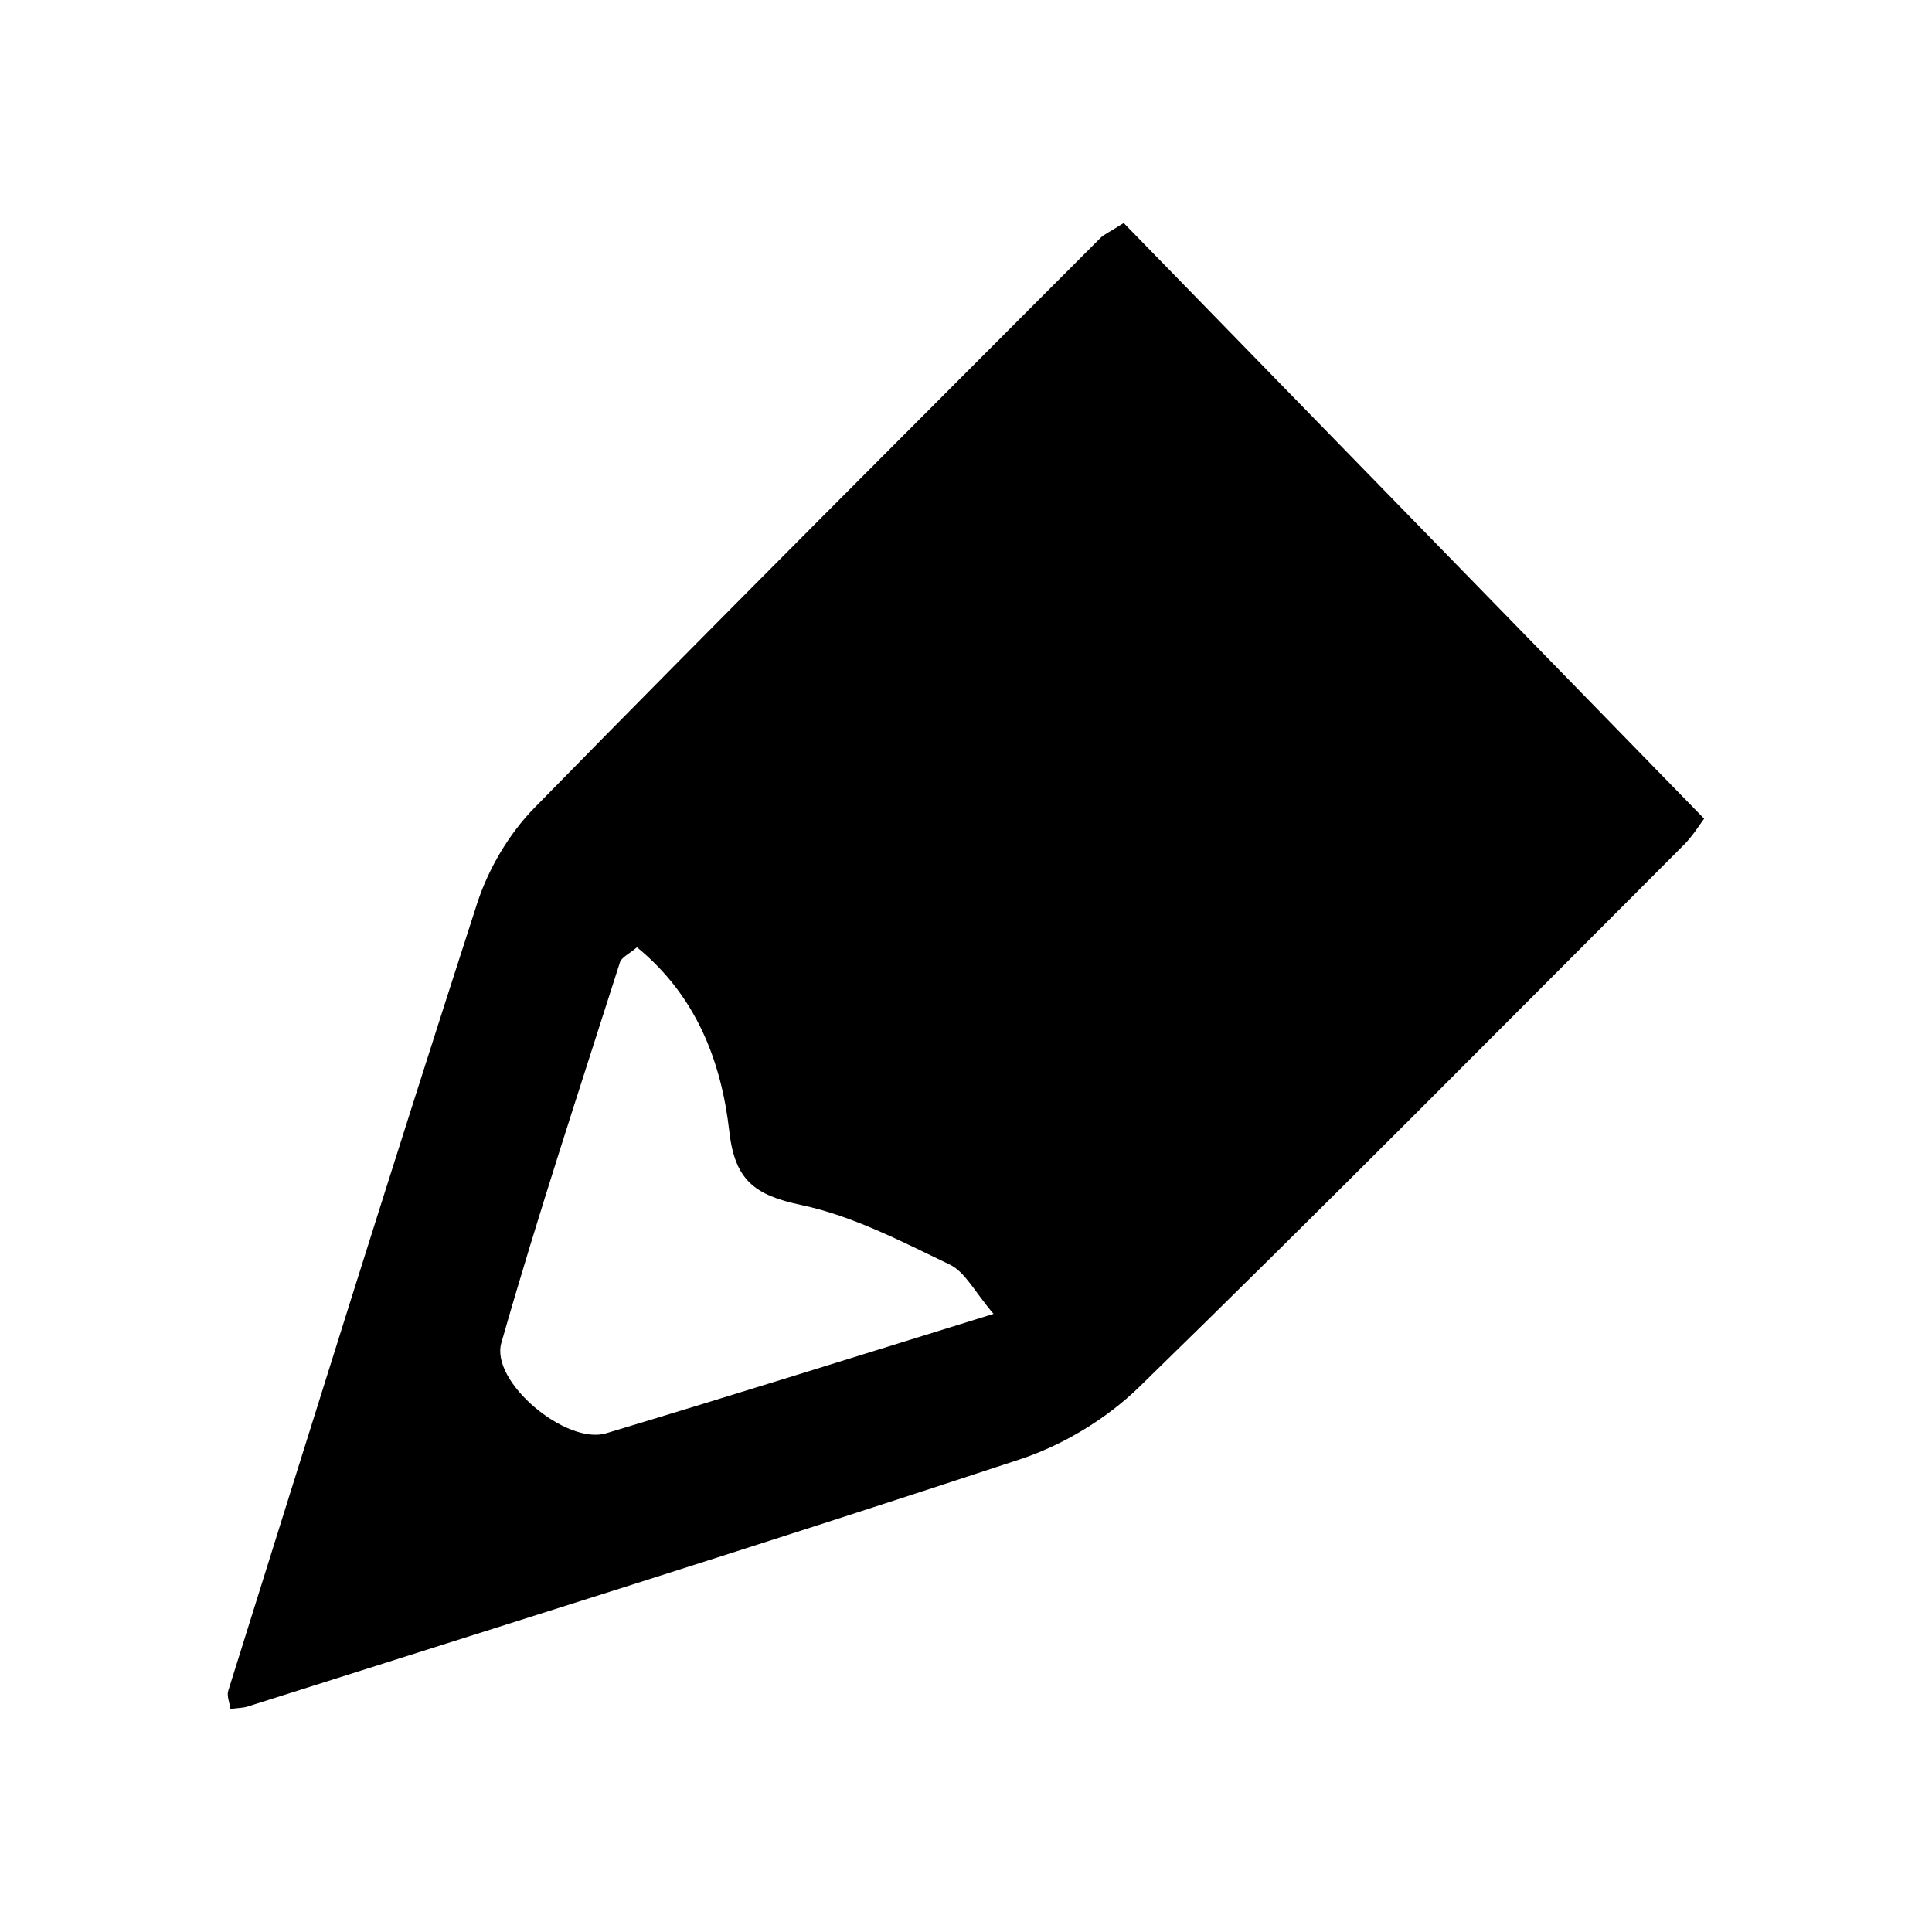 <?xml version="1.0" encoding="utf-8"?>
<!-- Generator: Adobe Illustrator 27.3.1, SVG Export Plug-In . SVG Version: 6.00 Build 0)  -->
<svg version="1.1" id="レイヤー_1" xmlns="http://www.w3.org/2000/svg" xmlns:xlink="http://www.w3.org/1999/xlink" x="0px"
	 y="0px" viewBox="0 0 16 16" style="enable-background:new 0 0 16 16;" xml:space="preserve">
<style type="text/css">
	.st0{display:none;fill:none;}
	.st1{display:none;}
	.st2{display:inline;fill:#FFFFFF;}
	.st3{display:inline;}
</style>
<rect class="st0" width="16" height="16"/>
<g class="st1">
	<path class="st2" d="M2.43,14.49c0-2.082,0-4.143,0-6.24c-0.652,0-1.255,0-1.97,0C3.012,5.95,5.483,3.722,8,1.454
		c2.497,2.249,4.987,4.491,7.54,6.791c-0.699,0-1.317,0-1.983,0c0,0.182,0,0.328,0,0.474c0,1.784-0.009,3.568,0.008,5.351
		c0.003,0.342-0.105,0.455-0.438,0.443c-0.449-0.015-0.9-0.006-1.348,0.02c-0.27,0.016-0.314-0.095-0.313-0.334
		c0.006-1.607-0.009-3.214,0.003-4.82c0.002-0.319-0.071-0.423-0.408-0.405c-0.625,0.033-1.255,0.039-1.88,0
		C8.746,8.947,8.661,9.11,8.666,9.506c0.02,1.525-0.003,3.05,0.016,4.575c0.005,0.382-0.109,0.472-0.49,0.465
		c-1.772-0.03-3.544-0.022-5.316-0.029C2.744,14.516,2.611,14.501,2.43,14.49z M4.51,8.99c0,0.868-0.008,1.693,0.014,2.518
		c0.002,0.073,0.193,0.199,0.299,0.202c0.598,0.018,1.197,0.005,1.796,0.003c0.236-0.001,0.473,0,0.703,0
		c0-0.862,0.007-1.65-0.009-2.438C7.309,9.179,7.184,9.004,7.113,9.003C6.261,8.984,5.408,8.99,4.51,8.99z"/>
</g>
<g class="st1">
	<path class="st3" d="M2.43,14.49c0-2.082,0-4.143,0-6.24c-0.652,0-1.255,0-1.97,0C3.012,5.95,5.483,3.722,8,1.454
		c2.497,2.249,4.987,4.491,7.54,6.791c-0.699,0-1.317,0-1.983,0c0,0.182,0,0.328,0,0.474c0,1.784-0.009,3.568,0.008,5.351
		c0.003,0.342-0.105,0.455-0.438,0.443c-0.449-0.015-0.9-0.006-1.348,0.02c-0.27,0.016-0.314-0.095-0.313-0.334
		c0.006-1.607-0.009-3.214,0.003-4.82c0.002-0.319-0.071-0.423-0.408-0.405c-0.625,0.033-1.255,0.039-1.88,0
		C8.746,8.947,8.661,9.11,8.666,9.506c0.02,1.525-0.003,3.05,0.016,4.575c0.005,0.382-0.109,0.472-0.49,0.465
		c-1.772-0.03-3.544-0.022-5.316-0.029C2.744,14.516,2.611,14.501,2.43,14.49z M4.51,8.99c0,0.868-0.008,1.693,0.014,2.518
		c0.002,0.073,0.193,0.199,0.299,0.202c0.598,0.018,1.197,0.005,1.796,0.003c0.236-0.001,0.473,0,0.703,0
		c0-0.862,0.007-1.65-0.009-2.438C7.309,9.179,7.184,9.004,7.113,9.003C6.261,8.984,5.408,8.99,4.51,8.99z"/>
</g>
<g class="st1">
	<path class="st2" d="M10.635,7.673c0-1.116,0-2.173,0-3.249c1.085,0,2.14,0,3.225,0c0,3.244,0,6.489,0,9.76
		c-3.89,0-7.783,0-11.704,0c-0.007-0.12-0.021-0.238-0.021-0.356c-0.001-1.906,0.004-3.811-0.006-5.717
		C2.127,7.825,2.208,7.648,2.452,7.474c0.675-0.481,1.32-1.003,1.978-1.507C4.513,5.903,4.604,5.849,4.735,5.76
		c0.22,0.646,0.427,1.255,0.66,1.939c0.889-0.672,1.725-1.304,2.608-1.971c0.181,0.569,0.359,1.079,0.503,1.599
		C8.581,7.6,8.711,7.693,8.994,7.68C9.521,7.656,10.049,7.673,10.635,7.673z M4.715,10.273c0-0.454,0-0.866,0-1.273
		C4.281,9,3.879,9,3.464,9c0,0.433,0,0.845,0,1.273C3.89,10.273,4.292,10.273,4.715,10.273z M7.352,9.005c-0.448,0-0.86,0-1.271,0
		c0,0.438,0,0.85,0,1.251c0.442,0,0.854,0,1.271,0C7.352,9.831,7.352,9.438,7.352,9.005z M9.947,10.281c0-0.448,0-0.861,0-1.273
		c-0.438,0-0.849,0-1.25,0c0,0.442,0,0.855,0,1.273C9.122,10.281,9.514,10.281,9.947,10.281z M12.567,9.009
		c-0.447,0-0.858,0-1.257,0c0,0.443,0,0.856,0,1.257c0.436,0,0.838,0,1.257,0C12.567,9.842,12.567,9.439,12.567,9.009z
		 M4.732,11.628c-0.456,0-0.868,0-1.271,0c0,0.436,0,0.838,0,1.251c0.434,0,0.846,0,1.271,0C4.732,12.451,4.732,12.048,4.732,11.628
		z M7.337,12.885c0-0.451,0-0.854,0-1.264c-0.435,0-0.847,0-1.255,0c0,0.439,0,0.852,0,1.264
		C6.514,12.885,6.917,12.885,7.337,12.885z M8.685,11.612c0,0.449,0,0.852,0,1.268c0.433,0,0.844,0,1.259,0c0-0.437,0-0.849,0-1.268
		C9.514,11.612,9.112,11.612,8.685,11.612z M12.565,12.888c0-0.448,0-0.85,0-1.27c-0.431,0-0.843,0-1.262,0c0,0.436,0,0.848,0,1.27
		C11.733,12.888,12.135,12.888,12.565,12.888z"/>
	<path class="st2" d="M13.871,1.816c0,0.431,0,0.833,0,1.257c-1.072,0-2.126,0-3.213,0c0-0.403,0-0.815,0-1.257
		C11.711,1.816,12.774,1.816,13.871,1.816z"/>
</g>
<g class="st1">
	<path class="st3" d="M10.635,7.673c0-1.116,0-2.173,0-3.249c1.085,0,2.14,0,3.225,0c0,3.244,0,6.489,0,9.76
		c-3.89,0-7.783,0-11.704,0c-0.007-0.12-0.021-0.238-0.021-0.356c-0.001-1.906,0.004-3.811-0.006-5.717
		C2.127,7.825,2.208,7.648,2.452,7.474c0.675-0.481,1.32-1.003,1.978-1.507C4.513,5.903,4.604,5.849,4.735,5.76
		c0.22,0.646,0.427,1.255,0.66,1.939c0.889-0.672,1.725-1.304,2.608-1.971c0.181,0.569,0.359,1.079,0.503,1.599
		C8.581,7.6,8.711,7.693,8.994,7.68C9.521,7.656,10.049,7.673,10.635,7.673z M4.715,10.273c0-0.454,0-0.866,0-1.273
		C4.281,9,3.879,9,3.464,9c0,0.433,0,0.845,0,1.273C3.89,10.273,4.292,10.273,4.715,10.273z M7.352,9.005c-0.448,0-0.86,0-1.271,0
		c0,0.438,0,0.85,0,1.251c0.442,0,0.854,0,1.271,0C7.352,9.831,7.352,9.438,7.352,9.005z M9.947,10.281c0-0.448,0-0.861,0-1.273
		c-0.438,0-0.849,0-1.25,0c0,0.442,0,0.855,0,1.273C9.122,10.281,9.514,10.281,9.947,10.281z M12.567,9.009
		c-0.447,0-0.858,0-1.257,0c0,0.443,0,0.856,0,1.257c0.436,0,0.838,0,1.257,0C12.567,9.842,12.567,9.439,12.567,9.009z
		 M4.732,11.628c-0.456,0-0.868,0-1.271,0c0,0.436,0,0.838,0,1.251c0.434,0,0.846,0,1.271,0C4.732,12.451,4.732,12.048,4.732,11.628
		z M7.337,12.885c0-0.451,0-0.854,0-1.264c-0.435,0-0.847,0-1.255,0c0,0.439,0,0.852,0,1.264
		C6.514,12.885,6.917,12.885,7.337,12.885z M8.685,11.612c0,0.449,0,0.852,0,1.268c0.433,0,0.844,0,1.259,0c0-0.437,0-0.849,0-1.268
		C9.514,11.612,9.112,11.612,8.685,11.612z M12.565,12.888c0-0.448,0-0.85,0-1.27c-0.431,0-0.843,0-1.262,0c0,0.436,0,0.848,0,1.27
		C11.733,12.888,12.135,12.888,12.565,12.888z"/>
	<path class="st3" d="M13.871,1.816c0,0.431,0,0.833,0,1.257c-1.072,0-2.126,0-3.213,0c0-0.403,0-0.815,0-1.257
		C11.711,1.816,12.774,1.816,13.871,1.816z"/>
</g>
<g class="st1">
	<path class="st2" d="M10.647,5.875c0.021,0.153,0.044,0.294,0.059,0.436c0.086,0.852,0.069,1.707,0.056,2.561
		c-0.006,0.346-0.052,0.691-0.092,1.036c-0.023,0.197-0.075,0.22-0.274,0.212c-0.286-0.012-0.572-0.016-0.858-0.016
		c-1.107-0.002-2.215-0.001-3.322,0c-0.235,0-0.47,0.01-0.705,0.017c-0.112,0.003-0.127,0.001-0.139-0.111
		C5.328,9.603,5.282,9.197,5.252,8.79C5.207,8.161,5.223,7.531,5.269,6.903C5.289,6.628,5.32,6.354,5.352,6.08
		c0.019-0.162,0.047-0.182,0.21-0.183c0.365-0.002,0.729-0.001,1.094-0.003C7.648,5.888,8.64,5.881,9.631,5.875
		c0.29-0.002,0.579,0,0.869,0C10.544,5.875,10.588,5.875,10.647,5.875z"/>
	<path class="st2" d="M3.937,5.926c-0.004,0.06-0.009,0.12-0.013,0.18C3.901,6.52,3.878,6.935,3.857,7.349
		C3.842,7.652,3.814,7.954,3.819,8.256c0.007,0.37,0.04,0.741,0.068,1.11c0.014,0.186,0.04,0.372,0.062,0.557
		c0.017,0.138-0.007,0.175-0.147,0.18c-0.166,0.006-0.333-0.001-0.5,0c-0.528,0.001-1.056,0.003-1.584,0.004
		c-0.048,0-0.096-0.009-0.143-0.002c-0.115,0.016-0.186-0.038-0.219-0.139c-0.05-0.155-0.102-0.31-0.132-0.469
		C1.106,8.873,1.057,8.243,1.079,7.608C1.097,7.11,1.17,6.62,1.304,6.139C1.363,5.929,1.393,5.9,1.608,5.901
		C2.374,5.902,3.141,5.91,3.907,5.915C3.91,5.915,3.913,5.917,3.937,5.926z"/>
	<path class="st2" d="M12.199,7.898c-0.027-0.543-0.052-1.056-0.08-1.569c-0.005-0.098-0.027-0.196-0.036-0.294
		c-0.012-0.129,0.017-0.161,0.145-0.16c0.501,0.003,1.002,0.007,1.503,0.011c0.235,0.002,0.47,0.003,0.705,0.006
		c0.164,0.002,0.178,0.02,0.231,0.172c0.176,0.504,0.223,1.028,0.248,1.556c0.024,0.511,0.013,1.021-0.075,1.527
		c-0.037,0.214-0.067,0.431-0.127,0.64c-0.093,0.324-0.119,0.314-0.417,0.315c-0.641,0.001-1.282,0.002-1.923,0.002
		c-0.071,0-0.142-0.01-0.214-0.013c-0.053-0.002-0.072-0.031-0.072-0.078c0-0.027,0.002-0.054,0.003-0.082
		C12.128,9.244,12.164,8.557,12.199,7.898z"/>
	<path class="st2" d="M5.691,4.542c0.017-0.109,0.027-0.213,0.051-0.314c0.168-0.71,0.454-1.372,0.824-2
		c0.203-0.345,0.463-0.639,0.767-0.895c0.389-0.326,0.95-0.317,1.353,0.018C8.997,1.609,9.243,1.92,9.442,2.27
		c0.332,0.584,0.623,1.185,0.802,1.835c0.032,0.117,0.043,0.24,0.065,0.36c0.013,0.072-0.015,0.099-0.088,0.096
		c-0.153-0.006-0.306-0.01-0.46-0.01C9.155,4.55,8.549,4.552,7.942,4.551c-0.613-0.001-1.226-0.006-1.84-0.008
		C5.974,4.542,5.845,4.542,5.691,4.542z"/>
	<path class="st2" d="M10.349,11.441c-0.022,0.118-0.037,0.215-0.058,0.31c-0.087,0.384-0.248,0.74-0.406,1.097
		c-0.185,0.417-0.39,0.823-0.646,1.202c-0.219,0.324-0.512,0.565-0.848,0.751c-0.34,0.189-0.743,0.113-1.056-0.171
		c-0.37-0.335-0.66-0.731-0.897-1.168c-0.295-0.543-0.529-1.11-0.682-1.709c-0.018-0.069-0.025-0.14-0.036-0.21
		c-0.009-0.054,0.015-0.084,0.071-0.086c0.024-0.001,0.048-0.003,0.071-0.003c1.001-0.007,2.003-0.016,3.004-0.021
		c0.453-0.002,0.906,0.005,1.359,0.008C10.258,11.441,10.291,11.441,10.349,11.441z"/>
	<path class="st2" d="M10.86,1.647c0.04,0.024,0.071,0.043,0.102,0.062c0.485,0.308,0.978,0.606,1.426,0.968
		c0.561,0.452,1.039,0.98,1.408,1.6c0.024,0.041,0.045,0.084,0.062,0.128c0.047,0.119,0.024,0.154-0.107,0.156
		c-0.112,0.002-0.225-0.004-0.337-0.005c-0.449-0.004-0.899-0.008-1.348-0.01c-0.221-0.001-0.27-0.034-0.313-0.25
		c-0.121-0.601-0.294-1.187-0.513-1.758c-0.086-0.224-0.21-0.433-0.315-0.65C10.891,1.816,10.85,1.745,10.86,1.647z"/>
	<path class="st2" d="M5.172,1.678c-0.149,0.357-0.298,0.713-0.447,1.07C4.526,3.227,4.387,3.724,4.287,4.232
		C4.277,4.285,4.255,4.335,4.24,4.388C4.204,4.515,4.11,4.549,3.99,4.547C3.544,4.538,3.097,4.53,2.651,4.525
		C2.529,4.524,2.407,4.541,2.285,4.544C2.247,4.545,2.194,4.54,2.176,4.517C2.159,4.493,2.165,4.438,2.18,4.405
		c0.139-0.314,0.335-0.591,0.555-0.853C3.166,3.04,3.671,2.611,4.23,2.245c0.256-0.167,0.522-0.32,0.782-0.481
		c0.049-0.03,0.092-0.067,0.139-0.101C5.158,1.668,5.165,1.673,5.172,1.678z"/>
	<path class="st2" d="M5.143,14.365c-0.126-0.154-0.3-0.243-0.468-0.338c-0.69-0.391-1.31-0.871-1.828-1.472
		c-0.206-0.239-0.387-0.5-0.572-0.757c-0.052-0.073-0.08-0.164-0.114-0.249c-0.021-0.052,0.004-0.086,0.06-0.091
		c0.044-0.004,0.088-0.005,0.133-0.005c0.504,0.001,1.008,0.002,1.512,0.005c0.092,0,0.184,0.008,0.276,0.01
		c0.055,0.001,0.071,0.029,0.083,0.081c0.16,0.687,0.3,1.381,0.611,2.023c0.108,0.223,0.207,0.45,0.308,0.677
		c0.015,0.034,0.017,0.073,0.025,0.11C5.16,14.361,5.152,14.363,5.143,14.365z"/>
	<path class="st2" d="M10.865,14.295c0.022-0.073,0.03-0.155,0.069-0.217c0.325-0.508,0.516-1.069,0.655-1.65
		c0.057-0.238,0.108-0.477,0.162-0.716c0.069-0.304,0.061-0.255,0.318-0.254c0.453,0.002,0.906,0.013,1.359,0.019
		c0.162,0.002,0.325,0,0.493,0c-0.031,0.065-0.059,0.141-0.101,0.209c-0.347,0.555-0.758,1.057-1.261,1.478
		c-0.499,0.419-1.035,0.786-1.608,1.099c-0.023,0.013-0.045,0.027-0.068,0.041C10.878,14.301,10.872,14.298,10.865,14.295z"/>
</g>
<g class="st1">
	<path class="st3" d="M10.647,5.875c0.021,0.153,0.044,0.294,0.059,0.436c0.086,0.852,0.069,1.707,0.056,2.561
		c-0.006,0.346-0.052,0.691-0.092,1.036c-0.023,0.197-0.075,0.22-0.274,0.212c-0.286-0.012-0.572-0.016-0.858-0.016
		c-1.107-0.002-2.215-0.001-3.322,0c-0.235,0-0.47,0.01-0.705,0.017c-0.112,0.003-0.127,0.001-0.139-0.111
		C5.328,9.603,5.282,9.197,5.252,8.79C5.207,8.161,5.223,7.531,5.269,6.903C5.289,6.628,5.32,6.354,5.352,6.08
		c0.019-0.162,0.047-0.182,0.21-0.183c0.365-0.002,0.729-0.001,1.094-0.003C7.648,5.888,8.64,5.881,9.631,5.875
		c0.29-0.002,0.579,0,0.869,0C10.544,5.875,10.588,5.875,10.647,5.875z"/>
	<path class="st3" d="M3.937,5.926c-0.004,0.06-0.009,0.12-0.013,0.18C3.901,6.52,3.878,6.935,3.857,7.349
		C3.842,7.652,3.814,7.954,3.819,8.256c0.007,0.37,0.04,0.741,0.068,1.11c0.014,0.186,0.04,0.372,0.062,0.557
		c0.017,0.138-0.007,0.175-0.147,0.18c-0.166,0.006-0.333-0.001-0.5,0c-0.528,0.001-1.056,0.003-1.584,0.004
		c-0.048,0-0.096-0.009-0.143-0.002c-0.115,0.016-0.186-0.038-0.219-0.139c-0.05-0.155-0.102-0.31-0.132-0.469
		C1.106,8.873,1.057,8.243,1.079,7.608C1.097,7.11,1.17,6.62,1.304,6.139C1.363,5.929,1.393,5.9,1.608,5.901
		C2.374,5.902,3.141,5.91,3.907,5.915C3.91,5.915,3.913,5.917,3.937,5.926z"/>
	<path class="st3" d="M12.199,7.898c-0.027-0.543-0.052-1.056-0.08-1.569c-0.005-0.098-0.027-0.196-0.036-0.294
		c-0.012-0.129,0.017-0.161,0.145-0.16c0.501,0.003,1.002,0.007,1.503,0.011c0.235,0.002,0.47,0.003,0.705,0.006
		c0.164,0.002,0.178,0.02,0.231,0.172c0.176,0.504,0.223,1.028,0.248,1.556c0.024,0.511,0.013,1.021-0.075,1.527
		c-0.037,0.214-0.067,0.431-0.127,0.64c-0.093,0.324-0.119,0.314-0.417,0.315c-0.641,0.001-1.282,0.002-1.923,0.002
		c-0.071,0-0.142-0.01-0.214-0.013c-0.053-0.002-0.072-0.031-0.072-0.078c0-0.027,0.002-0.054,0.003-0.082
		C12.128,9.244,12.164,8.557,12.199,7.898z"/>
	<path class="st3" d="M5.691,4.542c0.017-0.109,0.027-0.213,0.051-0.314c0.168-0.71,0.454-1.372,0.824-2
		c0.203-0.345,0.463-0.639,0.767-0.895c0.389-0.326,0.95-0.317,1.353,0.018C8.997,1.609,9.243,1.92,9.442,2.27
		c0.332,0.584,0.623,1.185,0.802,1.835c0.032,0.117,0.043,0.24,0.065,0.36c0.013,0.072-0.015,0.099-0.088,0.096
		c-0.153-0.006-0.306-0.01-0.46-0.01C9.155,4.55,8.549,4.552,7.942,4.551c-0.613-0.001-1.226-0.006-1.84-0.008
		C5.974,4.542,5.845,4.542,5.691,4.542z"/>
	<path class="st3" d="M10.349,11.441c-0.022,0.118-0.037,0.215-0.058,0.31c-0.087,0.384-0.248,0.74-0.406,1.097
		c-0.185,0.417-0.39,0.823-0.646,1.202c-0.219,0.324-0.512,0.565-0.848,0.751c-0.34,0.189-0.743,0.113-1.056-0.171
		c-0.37-0.335-0.66-0.731-0.897-1.168c-0.295-0.543-0.529-1.11-0.682-1.709c-0.018-0.069-0.025-0.14-0.036-0.21
		c-0.009-0.054,0.015-0.084,0.071-0.086c0.024-0.001,0.048-0.003,0.071-0.003c1.001-0.007,2.003-0.016,3.004-0.021
		c0.453-0.002,0.906,0.005,1.359,0.008C10.258,11.441,10.291,11.441,10.349,11.441z"/>
	<path class="st3" d="M10.86,1.647c0.04,0.024,0.071,0.043,0.102,0.062c0.485,0.308,0.978,0.606,1.426,0.968
		c0.561,0.452,1.039,0.98,1.408,1.6c0.024,0.041,0.045,0.084,0.062,0.128c0.047,0.119,0.024,0.154-0.107,0.156
		c-0.112,0.002-0.225-0.004-0.337-0.005c-0.449-0.004-0.899-0.008-1.348-0.01c-0.221-0.001-0.27-0.034-0.313-0.25
		c-0.121-0.601-0.294-1.187-0.513-1.758c-0.086-0.224-0.21-0.433-0.315-0.65C10.891,1.816,10.85,1.745,10.86,1.647z"/>
	<path class="st3" d="M5.172,1.678c-0.149,0.357-0.298,0.713-0.447,1.07C4.526,3.227,4.387,3.724,4.287,4.232
		C4.277,4.285,4.255,4.335,4.24,4.388C4.204,4.515,4.11,4.549,3.99,4.547C3.544,4.538,3.097,4.53,2.651,4.525
		C2.529,4.524,2.407,4.541,2.285,4.544C2.247,4.545,2.194,4.54,2.176,4.517C2.159,4.493,2.165,4.438,2.18,4.405
		c0.139-0.314,0.335-0.591,0.555-0.853C3.166,3.04,3.671,2.611,4.23,2.245c0.256-0.167,0.522-0.32,0.782-0.481
		c0.049-0.03,0.092-0.067,0.139-0.101C5.158,1.668,5.165,1.673,5.172,1.678z"/>
	<path class="st3" d="M5.143,14.365c-0.126-0.154-0.3-0.243-0.468-0.338c-0.69-0.391-1.31-0.871-1.828-1.472
		c-0.206-0.239-0.387-0.5-0.572-0.757c-0.052-0.073-0.08-0.164-0.114-0.249c-0.021-0.052,0.004-0.086,0.06-0.091
		c0.044-0.004,0.088-0.005,0.133-0.005c0.504,0.001,1.008,0.002,1.512,0.005c0.092,0,0.184,0.008,0.276,0.01
		c0.055,0.001,0.071,0.029,0.083,0.081c0.16,0.687,0.3,1.381,0.611,2.023c0.108,0.223,0.207,0.45,0.308,0.677
		c0.015,0.034,0.017,0.073,0.025,0.11C5.16,14.361,5.152,14.363,5.143,14.365z"/>
	<path class="st3" d="M10.865,14.295c0.022-0.073,0.03-0.155,0.069-0.217c0.325-0.508,0.516-1.069,0.655-1.65
		c0.057-0.238,0.108-0.477,0.162-0.716c0.069-0.304,0.061-0.255,0.318-0.254c0.453,0.002,0.906,0.013,1.359,0.019
		c0.162,0.002,0.325,0,0.493,0c-0.031,0.065-0.059,0.141-0.101,0.209c-0.347,0.555-0.758,1.057-1.261,1.478
		c-0.499,0.419-1.035,0.786-1.608,1.099c-0.023,0.013-0.045,0.027-0.068,0.041C10.878,14.301,10.872,14.298,10.865,14.295z"/>
</g>
<g class="st1">
	<path class="st2" d="M2.655,12.122c-0.342-0.452-0.773-0.903-1.065-1.431C0.893,9.432,0.87,8.093,1.295,6.735
		C1.996,4.491,3.439,2.789,5.262,1.3c0.096,0.101,0.196,0.187,0.271,0.29C6.275,2.605,6.91,3.679,7.348,4.864
		c0.094,0.255,0.09,0.392-0.205,0.48C6.835,5.436,6.542,5.583,6.294,5.685c-0.398-0.84-0.783-1.651-1.205-2.542
		C4.141,4.149,3.365,5.111,2.861,6.276c-0.428,0.99-0.599,2.005-0.38,3.069c0.115,0.557,0.367,1.04,0.888,1.507
		c0.094-0.625,0.199-1.164,0.251-1.709c0.076-0.8,0.124-1.602,0.163-2.404c0.013-0.266,0.069-0.403,0.375-0.376
		C4.479,6.39,4.805,6.368,5.2,6.368C5.166,7.09,5.134,7.76,5.099,8.476c0.079-0.04,0.131-0.052,0.161-0.084
		c1.865-2.039,3.936-2.527,6.542-1.509c1.126,0.44,2.148,1.055,3.007,1.924c0.195,0.197,0.25,0.352,0.06,0.591
		c-0.687,0.862-1.302,1.787-2.046,2.595c-1.334,1.447-3.071,2.03-5.005,1.995c-0.798-0.014-1.593-0.18-2.388-0.282
		c-0.088-0.011-0.171-0.06-0.254-0.09C5.18,13.549,5.168,13.5,5.187,13.47c0.883-1.396,1.953-2.555,3.681-2.869
		c0.582-0.106,0.582-0.108,0.539-0.727C9.352,9.065,9.353,9.071,8.542,9.208C7.389,9.403,6.41,9.95,5.561,10.723
		c-1.114,1.014-1.969,2.212-2.44,3.665c-0.04,0.125-0.226,0.244-0.368,0.284c-0.177,0.05-0.378,0.016-0.569,0.017
		c-0.472,0.002-0.545-0.063-0.377-0.522C2.064,13.469,2.375,12.791,2.655,12.122z"/>
</g>
<g class="st1">
	<path class="st2" d="M2.655,12.122c-0.342-0.452-0.773-0.903-1.065-1.431C0.893,9.432,0.87,8.093,1.295,6.735
		C1.996,4.491,3.439,2.789,5.262,1.3c0.096,0.101,0.196,0.187,0.271,0.29C6.275,2.605,6.91,3.679,7.348,4.864
		c0.094,0.255,0.09,0.392-0.205,0.48C6.835,5.436,6.542,5.583,6.294,5.685c-0.398-0.84-0.783-1.651-1.205-2.542
		C4.141,4.149,3.365,5.111,2.861,6.276c-0.428,0.99-0.599,2.005-0.38,3.069c0.115,0.557,0.367,1.04,0.888,1.507
		c0.094-0.625,0.199-1.164,0.251-1.709c0.076-0.8,0.124-1.602,0.163-2.404c0.013-0.266,0.069-0.403,0.375-0.376
		C4.479,6.39,4.805,6.368,5.2,6.368C5.166,7.09,5.134,7.76,5.099,8.476c0.079-0.04,0.131-0.052,0.161-0.084
		c1.865-2.039,3.936-2.527,6.542-1.509c1.126,0.44,2.148,1.055,3.007,1.924c0.195,0.197,0.25,0.352,0.06,0.591
		c-0.687,0.862-1.302,1.787-2.046,2.595c-1.334,1.447-3.071,2.03-5.005,1.995c-0.798-0.014-1.593-0.18-2.388-0.282
		c-0.088-0.011-0.171-0.06-0.254-0.09C5.18,13.549,5.168,13.5,5.187,13.47c0.883-1.396,1.953-2.555,3.681-2.869
		c0.582-0.106,0.582-0.108,0.539-0.727C9.352,9.065,9.353,9.071,8.542,9.208C7.389,9.403,6.41,9.95,5.561,10.723
		c-1.114,1.014-1.969,2.212-2.44,3.665c-0.04,0.125-0.226,0.244-0.368,0.284c-0.177,0.05-0.378,0.016-0.569,0.017
		c-0.472,0.002-0.545-0.063-0.377-0.522C2.064,13.469,2.375,12.791,2.655,12.122z"/>
</g>
<g class="st1">
	<path class="st3" d="M2.655,12.122c-0.342-0.452-0.773-0.903-1.065-1.431C0.893,9.432,0.87,8.093,1.295,6.735
		C1.996,4.491,3.439,2.789,5.262,1.3c0.096,0.101,0.196,0.187,0.271,0.29C6.275,2.605,6.91,3.679,7.348,4.864
		c0.094,0.255,0.09,0.392-0.205,0.48C6.835,5.436,6.542,5.583,6.294,5.685c-0.398-0.84-0.783-1.651-1.205-2.542
		C4.141,4.149,3.365,5.111,2.861,6.276c-0.428,0.99-0.599,2.005-0.38,3.069c0.115,0.557,0.367,1.04,0.888,1.507
		c0.094-0.625,0.199-1.164,0.251-1.709c0.076-0.8,0.124-1.602,0.163-2.404c0.013-0.266,0.069-0.403,0.375-0.376
		C4.479,6.39,4.805,6.368,5.2,6.368C5.166,7.09,5.134,7.76,5.099,8.476c0.079-0.04,0.131-0.052,0.161-0.084
		c1.865-2.039,3.936-2.527,6.542-1.509c1.126,0.44,2.148,1.055,3.007,1.924c0.195,0.197,0.25,0.352,0.06,0.591
		c-0.687,0.862-1.302,1.787-2.046,2.595c-1.334,1.447-3.071,2.03-5.005,1.995c-0.798-0.014-1.593-0.18-2.388-0.282
		c-0.088-0.011-0.171-0.06-0.254-0.09C5.18,13.549,5.168,13.5,5.187,13.47c0.883-1.396,1.953-2.555,3.681-2.869
		c0.582-0.106,0.582-0.108,0.539-0.727C9.352,9.065,9.353,9.071,8.542,9.208C7.389,9.403,6.41,9.95,5.561,10.723
		c-1.114,1.014-1.969,2.212-2.44,3.665c-0.04,0.125-0.226,0.244-0.368,0.284c-0.177,0.05-0.378,0.016-0.569,0.017
		c-0.472,0.002-0.545-0.063-0.377-0.522C2.064,13.469,2.375,12.791,2.655,12.122z"/>
</g>
<g class="st1">
	<path class="st2" d="M9.306,1.847c1.597,1.638,3.189,3.272,4.807,4.933c-0.04,0.053-0.095,0.144-0.167,0.216
		c-1.5,1.501-2.992,3.01-4.512,4.491c-0.27,0.263-0.63,0.481-0.989,0.599c-2.125,0.702-4.262,1.369-6.395,2.047
		c-0.038,0.012-0.08,0.011-0.141,0.02c-0.008-0.053-0.032-0.108-0.019-0.15c0.682-2.176,1.36-4.353,2.062-6.523
		c0.093-0.286,0.264-0.576,0.474-0.79C5.978,5.105,7.549,3.54,9.114,1.97C9.142,1.942,9.182,1.926,9.306,1.847z M8.228,10.881
		c-0.155-0.181-0.234-0.346-0.362-0.408c-0.399-0.192-0.805-0.404-1.232-0.494C6.253,9.898,6.086,9.777,6.04,9.371
		C5.974,8.79,5.766,8.246,5.275,7.845C5.211,7.9,5.148,7.927,5.134,7.97C4.8,9.018,4.454,10.063,4.152,11.121
		c-0.093,0.325,0.54,0.848,0.867,0.749C6.057,11.558,7.091,11.233,8.228,10.881z"/>
</g>
<g>
	<path d="M9.306,1.847c1.597,1.638,3.189,3.272,4.807,4.933c-0.04,0.053-0.095,0.144-0.167,0.216c-1.5,1.501-2.992,3.01-4.512,4.491
		c-0.27,0.263-0.63,0.481-0.989,0.599c-2.125,0.702-4.262,1.369-6.395,2.047c-0.038,0.012-0.08,0.011-0.141,0.02
		c-0.008-0.053-0.032-0.108-0.019-0.15c0.682-2.176,1.36-4.353,2.062-6.523c0.093-0.286,0.264-0.576,0.474-0.79
		C5.978,5.105,7.549,3.54,9.114,1.97C9.142,1.942,9.182,1.926,9.306,1.847z M8.228,10.881c-0.155-0.181-0.234-0.346-0.362-0.408
		c-0.399-0.192-0.805-0.404-1.232-0.494C6.253,9.898,6.086,9.777,6.04,9.371C5.974,8.79,5.766,8.246,5.275,7.845
		C5.211,7.9,5.148,7.927,5.134,7.97C4.8,9.018,4.454,10.063,4.152,11.121c-0.093,0.325,0.54,0.848,0.867,0.749
		C6.057,11.558,7.091,11.233,8.228,10.881z"/>
</g>
</svg>
